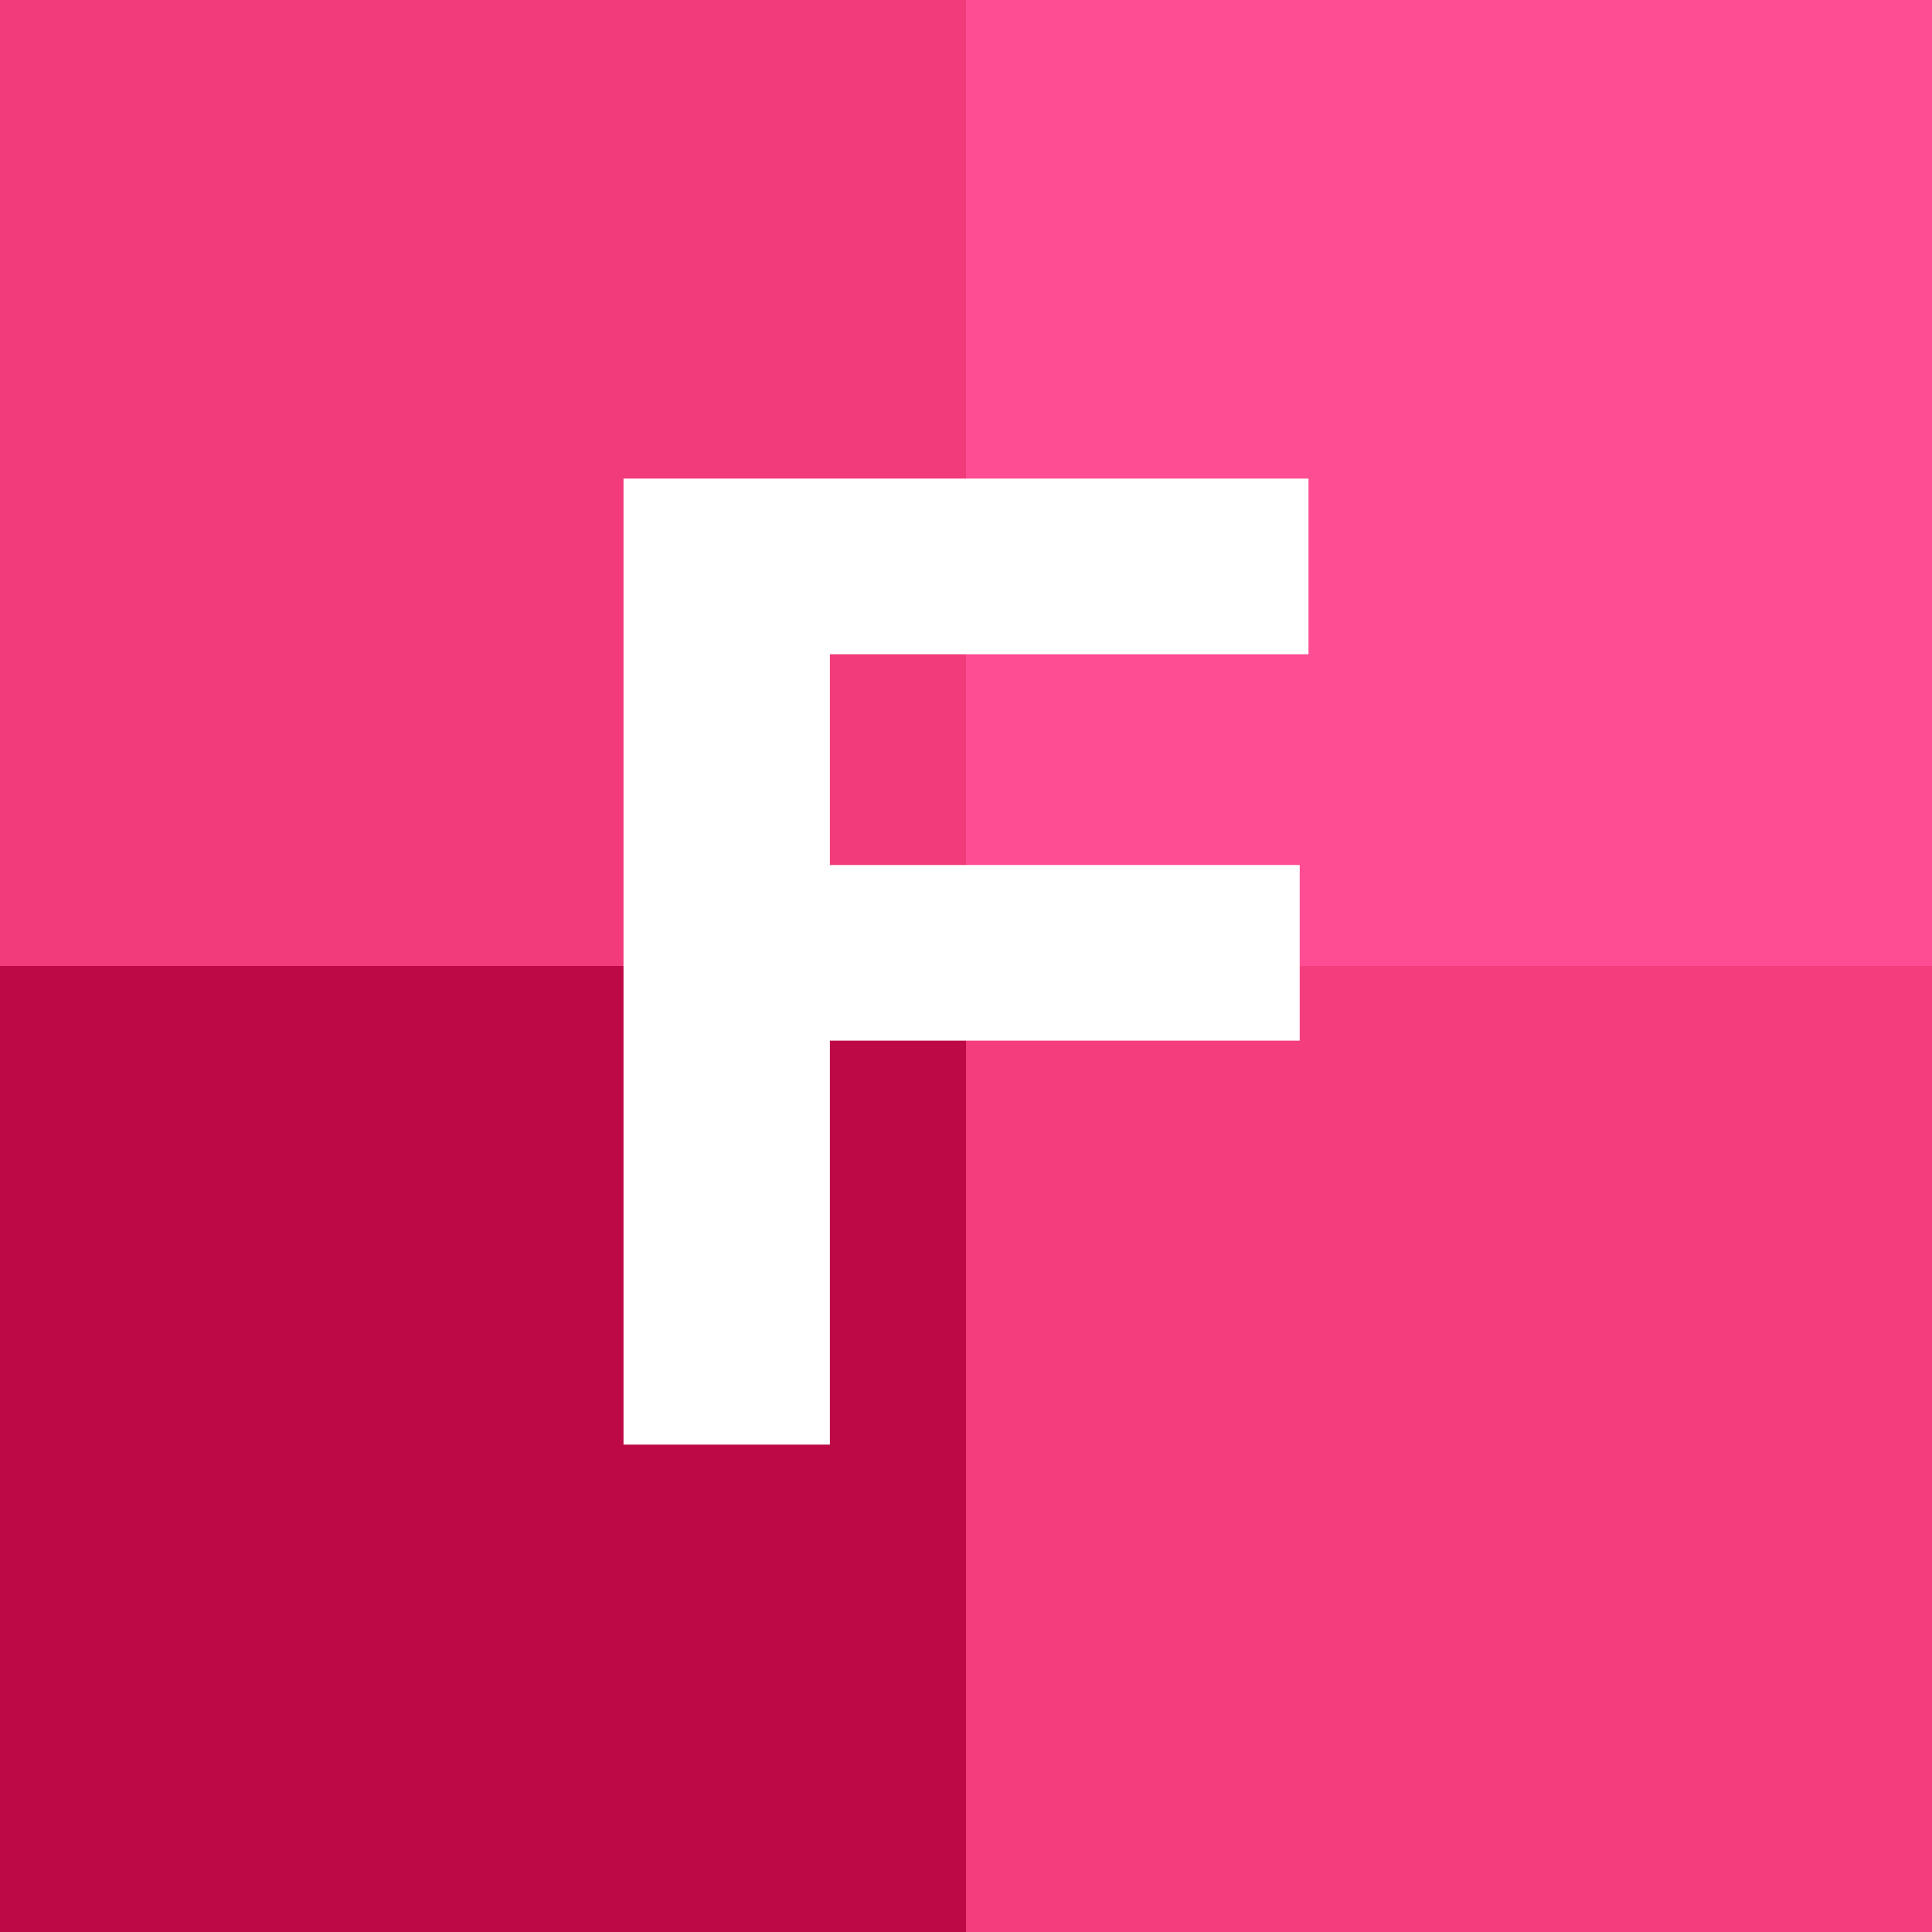 <?xml version="1.0" encoding="utf-8"?>
<!-- Generator: Adobe Illustrator 25.0.0, SVG Export Plug-In . SVG Version: 6.00 Build 0)  -->
<svg version="1.1" id="Layer_1" xmlns="http://www.w3.org/2000/svg" xmlns:xlink="http://www.w3.org/1999/xlink" x="0px" y="0px"
	 viewBox="0 0 44 44" style="enable-background:new 0 0 44 44;" xml:space="preserve">
<style type="text/css">
	.st0{fill:#FF614C;}
	.st1{fill:#CA2D2A;}
	.st2{fill:#94111A;}
	.st3{fill:#E32F34;}
	.st4{fill:#FFFFFF;}
	.st5{fill:#94D53E;}
	.st6{fill:#6AAA13;}
	.st7{fill:#467600;}
	.st8{fill:#79BA23;}
	.st9{fill:#FF4D93;}
	.st10{fill:#F43D7D;}
	.st11{fill:#BD0A47;}
	.st12{fill:#F13B7B;}
</style>
<g>
	<g>
		<rect class="st0" width="44" height="44"/>
		<rect x="22" y="22" class="st1" width="22" height="22"/>
		<rect y="22" class="st2" width="22" height="22"/>
		<rect class="st3" width="22" height="22"/>
	</g>
	<g>
		<path class="st4" d="M21.2,25.1h-3.4v7.9h-4.7V10.9h10.3c4.6,0,7.4,3,7.4,7.1c0,3.9-2.5,6-4.8,6.6l5,8.4h-5.4L21.2,25.1z M22.7,15
			h-4.9v6.1h4.9c1.9,0,3.3-1.2,3.3-3C26,16.2,24.6,15,22.7,15z"/>
	</g>
</g>
<g>
	<g>
		<rect class="st5" width="44" height="44"/>
		<rect x="22" y="22" class="st6" width="22" height="22"/>
		<rect y="22" class="st7" width="22" height="22"/>
		<rect class="st8" width="22" height="22"/>
	</g>
	<g>
		<path class="st4" d="M14.2,10.9h15.6v4H18.9v4.8h10.7v4H18.9V29h10.9v4.1H14.2V10.9z"/>
	</g>
</g>
<g>
	<g>
		<rect class="st9" width="44" height="44"/>
		<rect x="22" y="22" class="st10" width="22" height="22"/>
		<rect y="22" class="st11" width="22" height="22"/>
		<rect class="st12" width="22" height="22"/>
	</g>
	<g>
		<path class="st4" d="M14.2,10.9h15.6v4H18.9v4.8h10.7v4H18.9v9.2h-4.7V10.9z"/>
	</g>
</g>
</svg>
